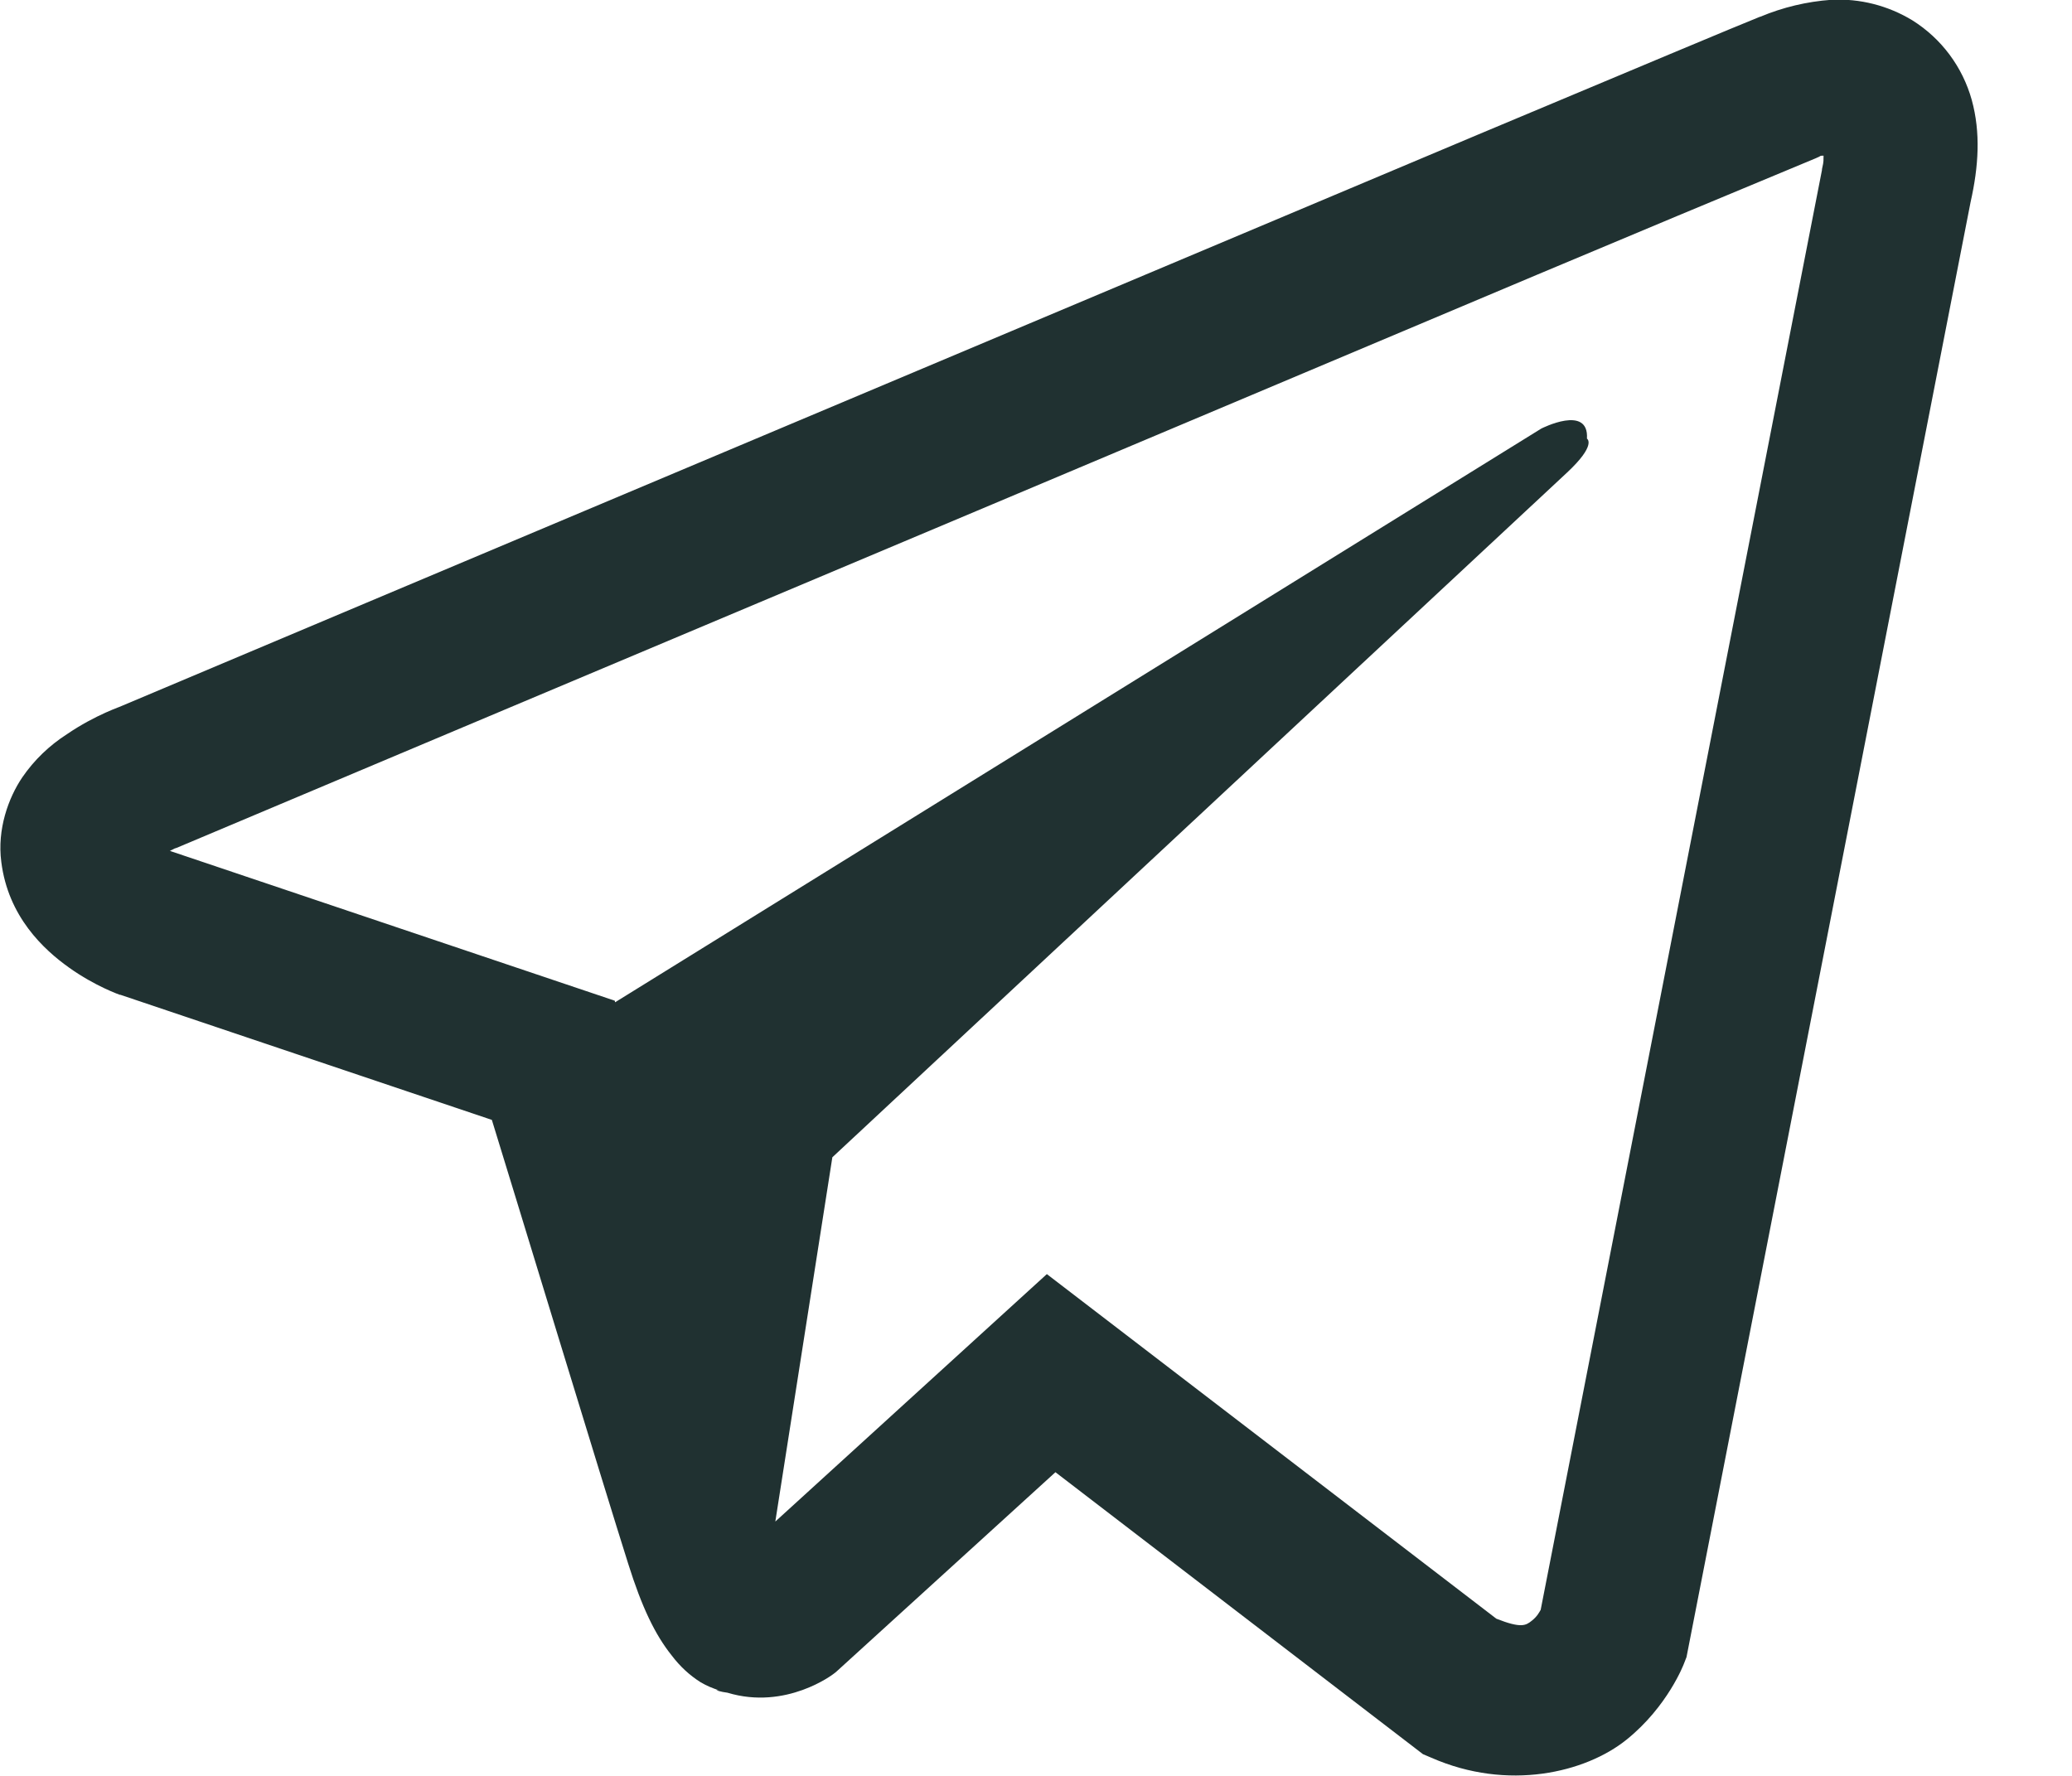 <?xml version="1.0" encoding="UTF-8"?> <svg xmlns="http://www.w3.org/2000/svg" width="21" height="18" viewBox="0 0 21 18" fill="none"> <path d="M18.56 -0.002C18.312 0.016 18.069 0.074 17.84 0.17H17.837C17.618 0.257 16.573 0.696 14.985 1.362L9.294 3.759C5.21 5.478 1.196 7.171 1.196 7.171L1.244 7.153C1.244 7.153 0.967 7.244 0.678 7.442C0.5 7.556 0.346 7.704 0.226 7.879C0.085 8.087 -0.03 8.406 0.013 8.735C0.082 9.291 0.443 9.625 0.702 9.809C0.964 9.996 1.214 10.083 1.214 10.083H1.22L4.985 11.351C5.153 11.893 6.132 15.11 6.367 15.85C6.506 16.293 6.64 16.57 6.809 16.781C6.891 16.889 6.987 16.979 7.101 17.051C7.161 17.086 7.225 17.114 7.291 17.133L7.253 17.124C7.264 17.127 7.273 17.136 7.282 17.139C7.313 17.148 7.334 17.151 7.373 17.157C7.969 17.337 8.447 16.967 8.447 16.967L8.474 16.946L10.697 14.922L14.422 17.78L14.507 17.816C15.283 18.157 16.07 17.967 16.485 17.633C16.904 17.296 17.066 16.865 17.066 16.865L17.093 16.796L19.972 2.049C20.054 1.685 20.075 1.344 19.984 1.013C19.891 0.679 19.677 0.391 19.382 0.206C19.135 0.056 18.849 -0.017 18.56 -0.002ZM18.482 1.578C18.479 1.627 18.488 1.621 18.466 1.715V1.723L15.615 16.317C15.602 16.338 15.582 16.383 15.524 16.428C15.464 16.476 15.417 16.506 15.166 16.407L10.61 12.914L7.858 15.422L8.436 11.73L15.88 4.792C16.187 4.506 16.084 4.446 16.084 4.446C16.106 4.096 15.621 4.344 15.621 4.344L6.234 10.159L6.231 10.143L1.732 8.628V8.625L1.72 8.623C1.728 8.62 1.736 8.617 1.744 8.614L1.768 8.601L1.792 8.593C1.792 8.593 5.809 6.9 9.893 5.181C11.937 4.32 13.997 3.452 15.582 2.783C16.521 2.388 17.462 1.995 18.403 1.604C18.466 1.579 18.436 1.578 18.482 1.578Z" fill="#203131"></path> </svg> 